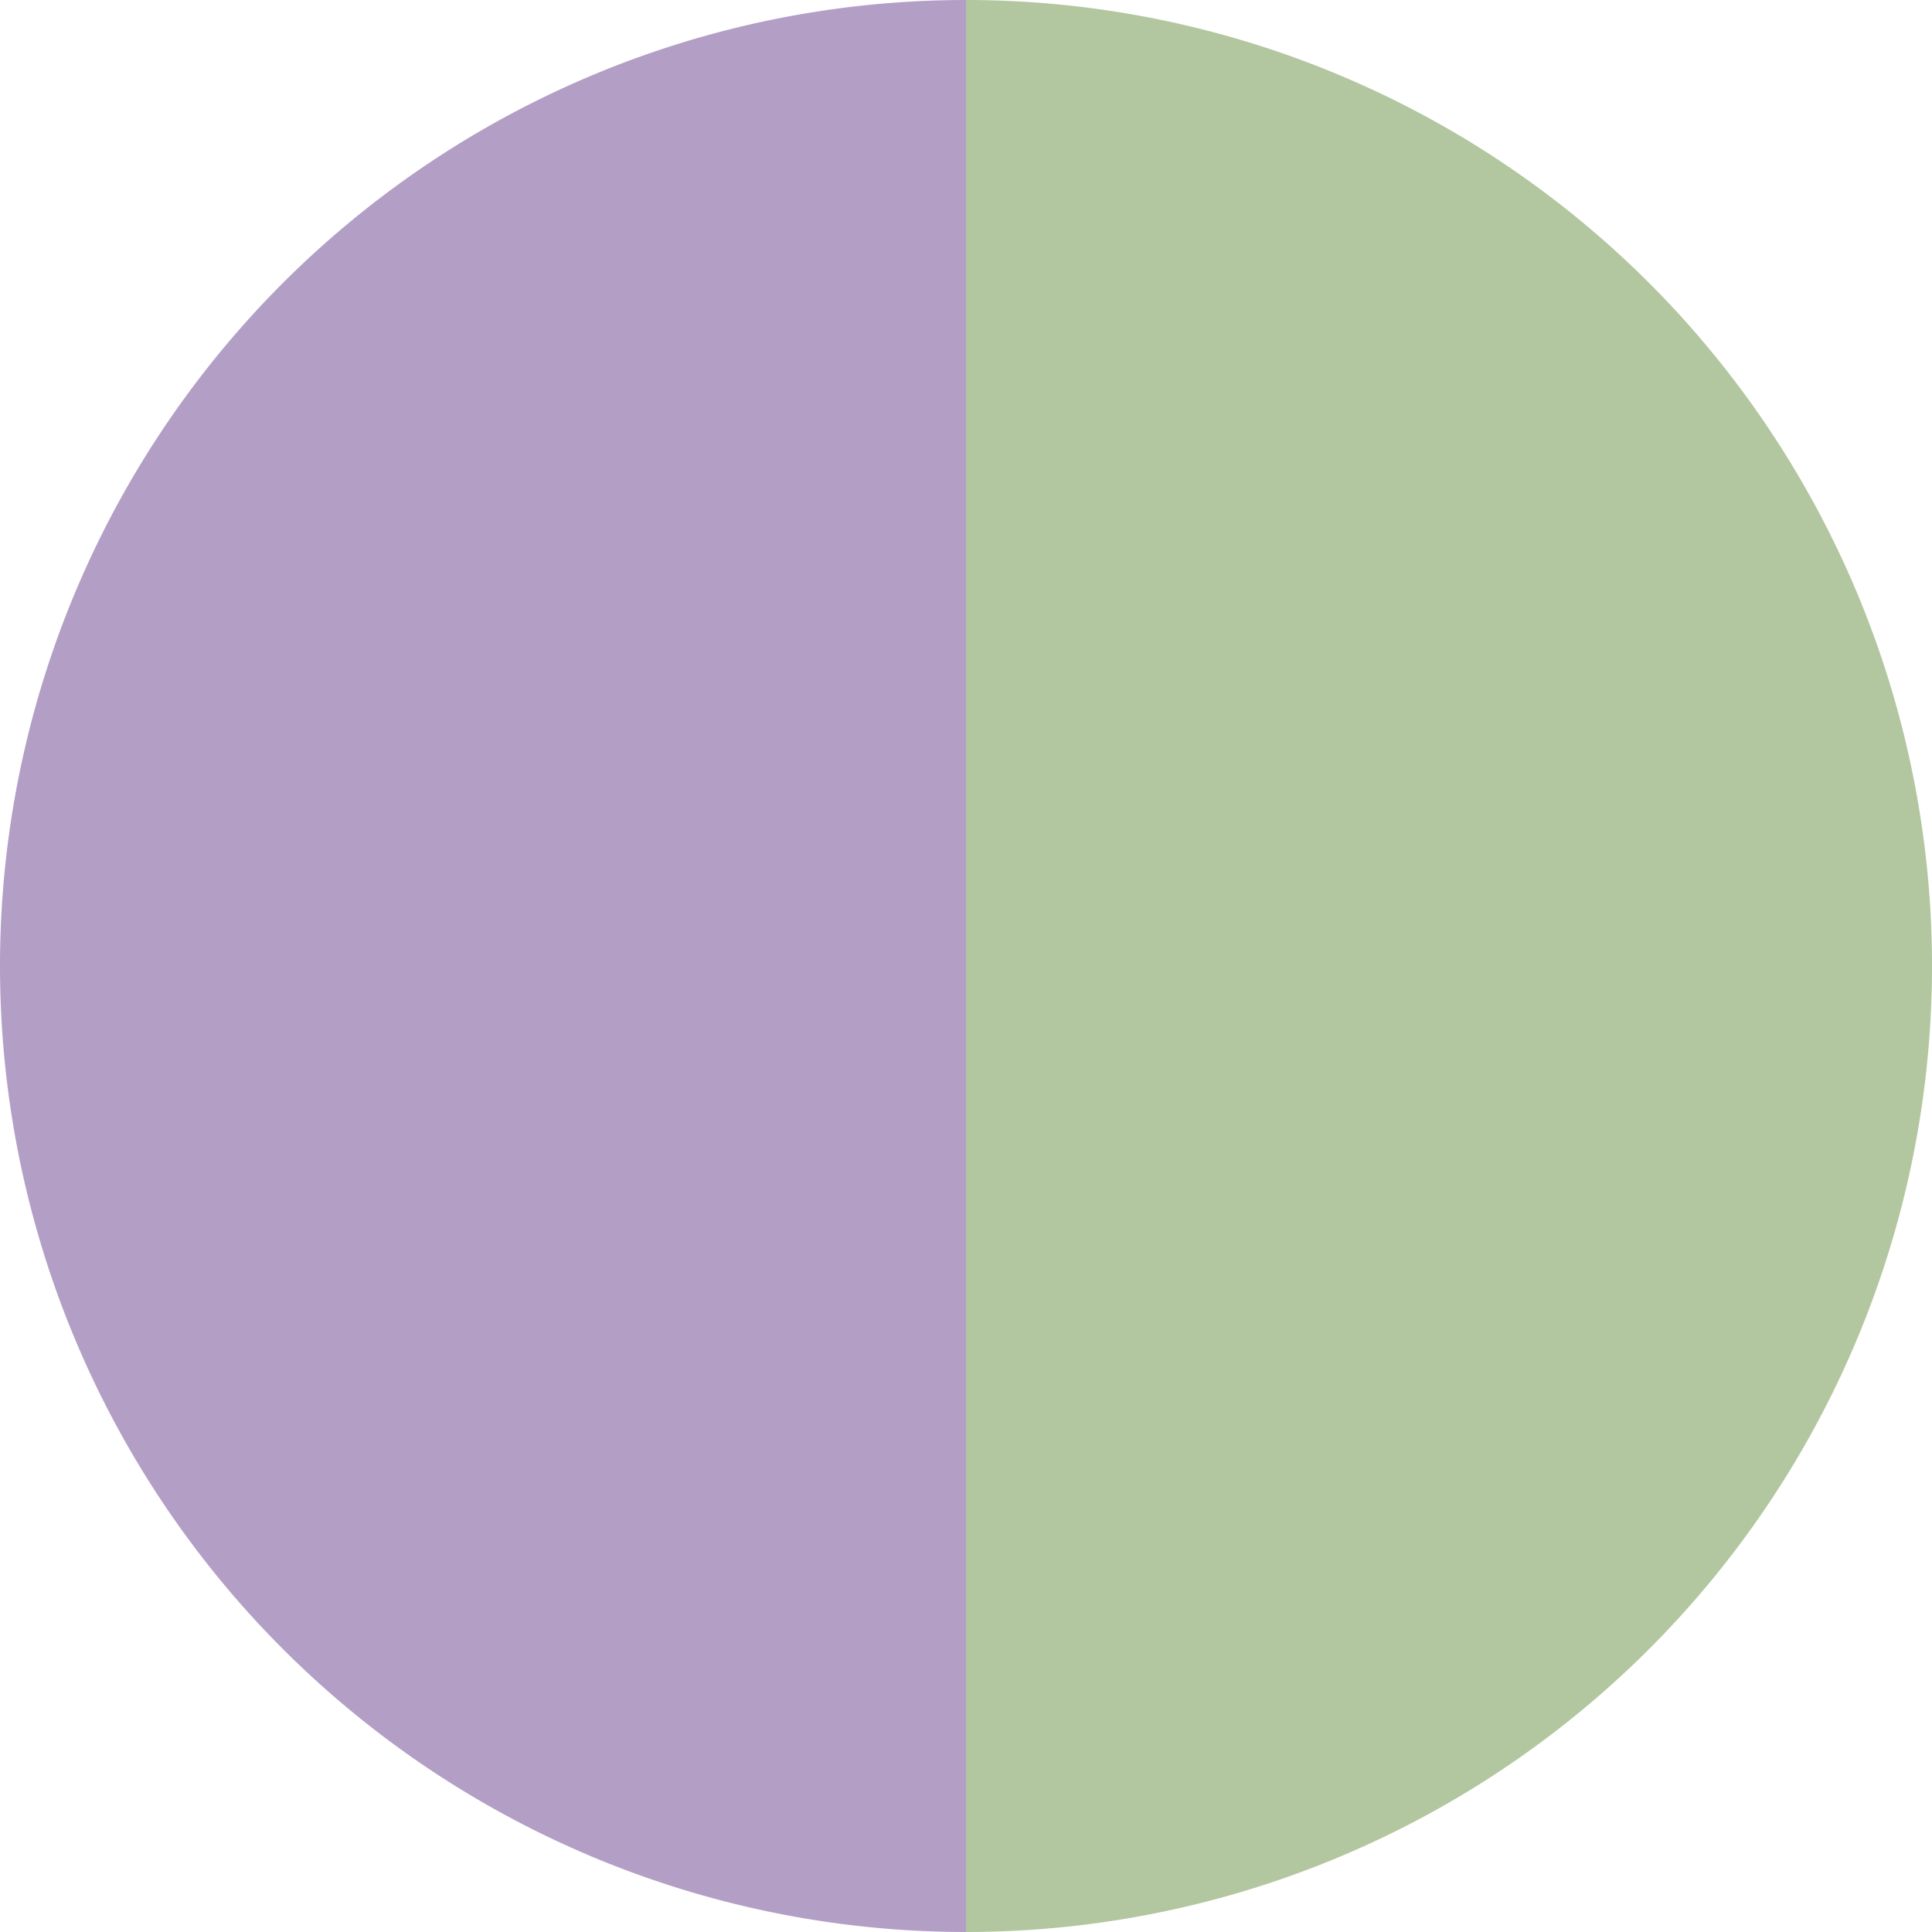 <?xml version="1.0" standalone="no"?>
<svg width="500" height="500" viewBox="-1 -1 2 2" xmlns="http://www.w3.org/2000/svg">
        <path d="M 0 -1 
             A 1,1 0 0,1 0 1             L 0,0
             z" fill="#b2c69f" />
            <path d="M 0 1 
             A 1,1 0 0,1 -0 -1             L 0,0
             z" fill="#b39fc6" />
    </svg>
